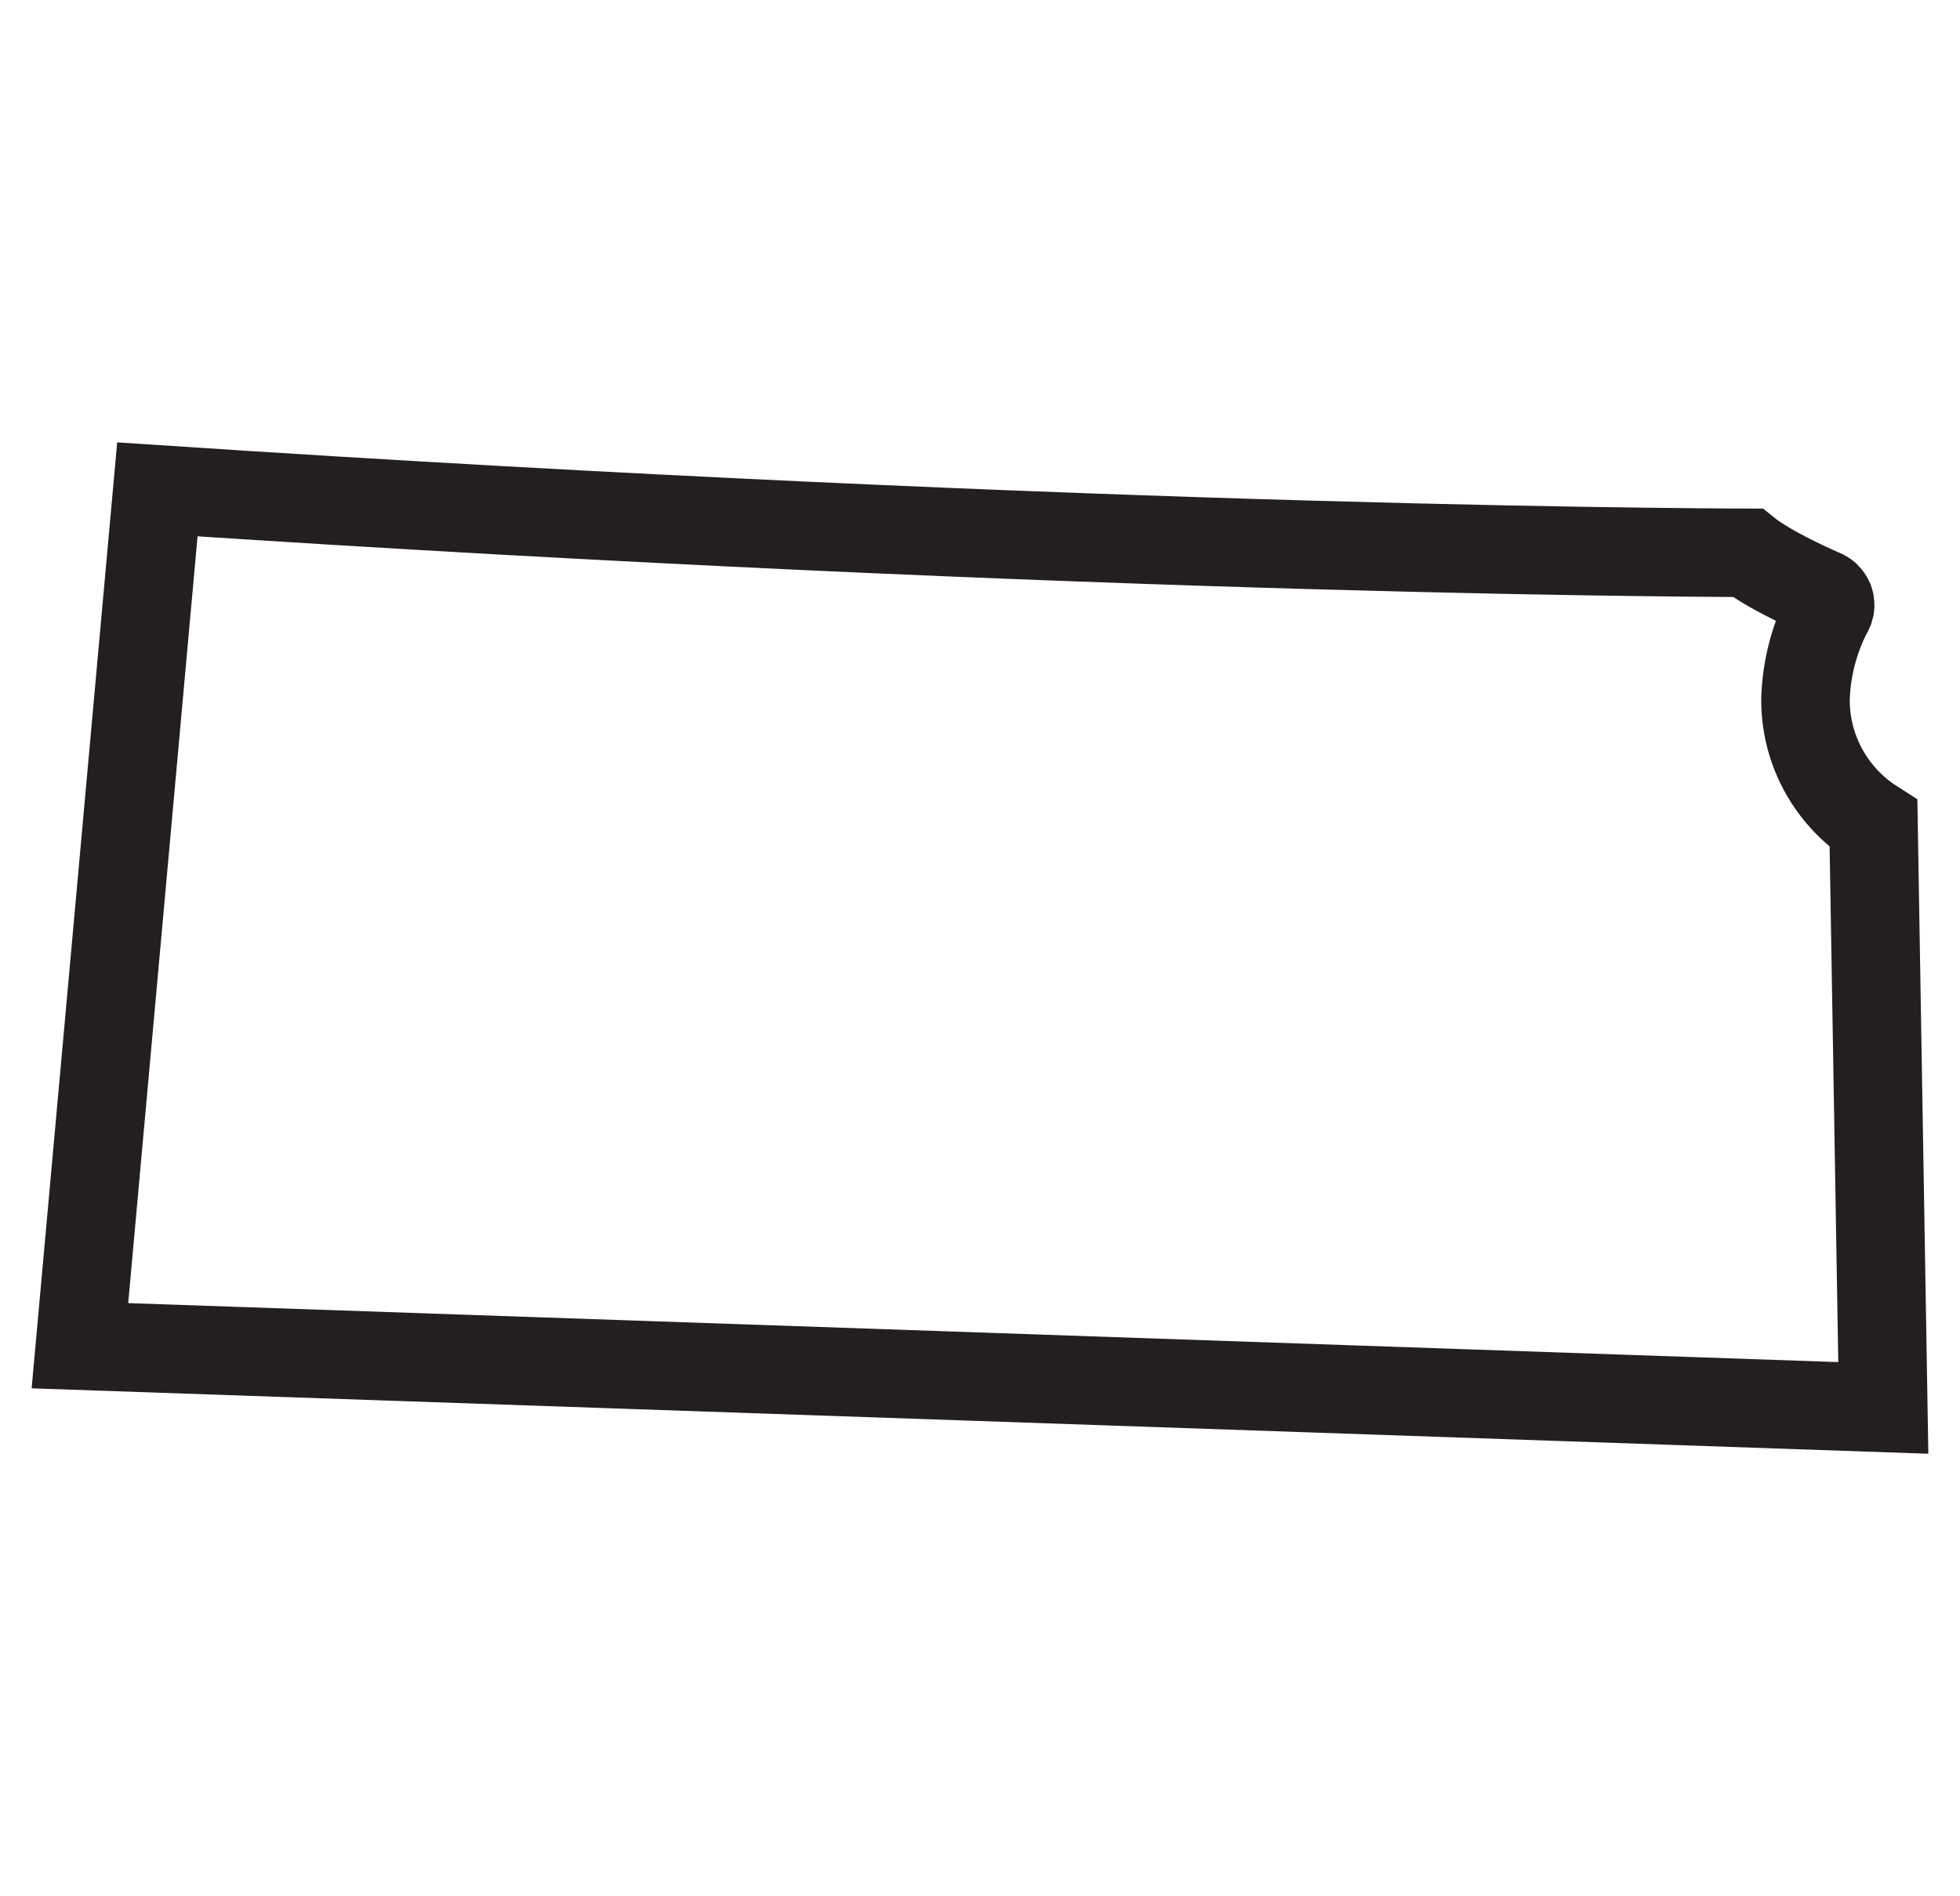<svg xmlns="http://www.w3.org/2000/svg" fill="none" viewBox="0 0 31 30" height="30" width="31">
<g clip-path="url(#clip0_908_13170)">
<path stroke-width="1.4" stroke="#231F20" d="M2.489 7.742C10.015 8.241 16.292 8.494 20.726 8.62C23.009 8.685 24.804 8.717 26.028 8.732C26.64 8.74 27.11 8.743 27.427 8.745C27.507 8.746 27.577 8.746 27.638 8.746C27.654 8.759 27.671 8.772 27.689 8.785C27.898 8.935 28.232 9.128 28.777 9.371L28.796 9.38L28.815 9.387C28.829 9.392 28.843 9.399 28.855 9.407L28.89 9.435C28.9 9.445 28.909 9.456 28.916 9.468L28.935 9.506C28.939 9.519 28.944 9.533 28.945 9.547L28.946 9.588C28.945 9.602 28.942 9.616 28.938 9.629L28.921 9.668L28.913 9.682L28.905 9.696C28.693 10.112 28.575 10.568 28.557 11.034L28.556 11.045V11.057C28.552 11.536 28.697 12.005 28.971 12.398C29.148 12.653 29.373 12.868 29.632 13.033L29.787 22.274L1.264 21.29L2.489 7.742Z"></path>
</g>
<defs>
<clipPath id="clip0_908_13170">
<rect transform="translate(0.5)" fill="white" height="30" width="30"></rect>
</clipPath>
</defs>
</svg>
